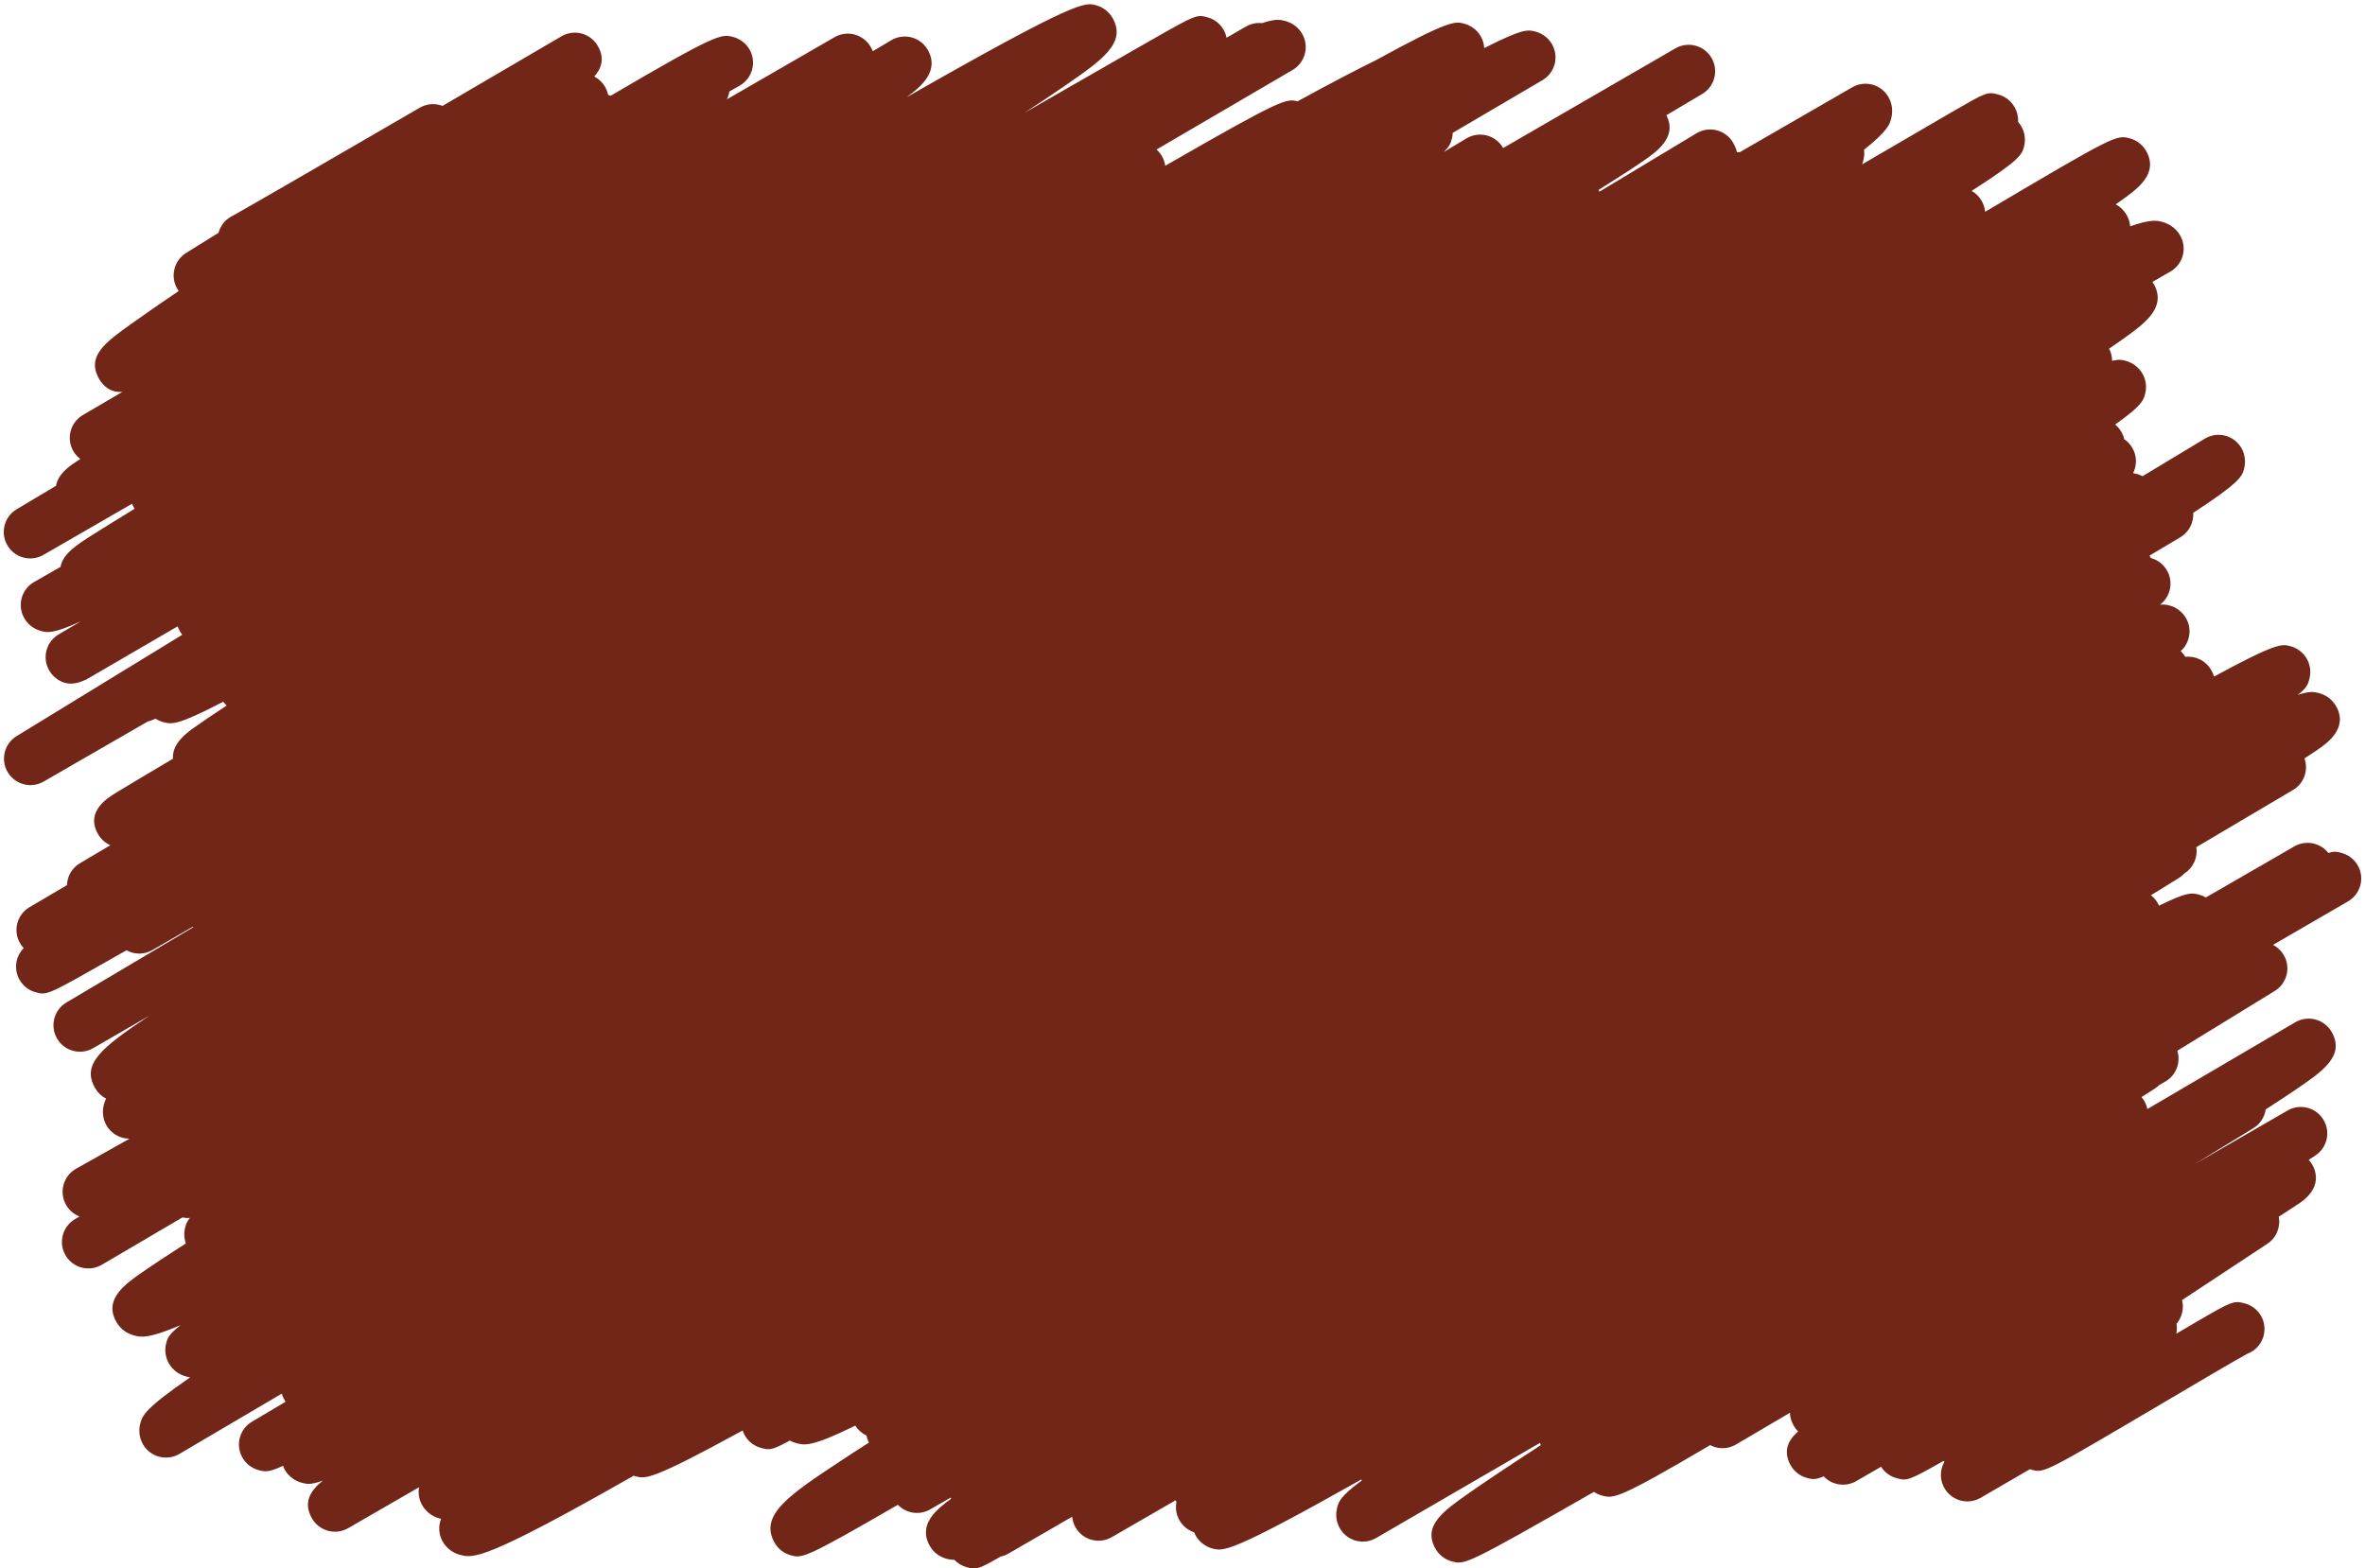 <?xml version="1.0" encoding="UTF-8" standalone="no"?><svg xmlns="http://www.w3.org/2000/svg" xmlns:xlink="http://www.w3.org/1999/xlink" fill="#000000" height="332.7" preserveAspectRatio="xMidYMid meet" version="1" viewBox="-0.8 -0.9 501.6 332.7" width="501.6" zoomAndPan="magnify"><g id="change1_1"><path d="M 499.246 182.672 C 498.496 181.371 497.254 180.422 495.805 180.043 C 494.879 179.801 494.297 179.648 493.039 180.074 C 492.293 179.117 491.254 178.426 490.066 178.105 C 488.629 177.719 487.098 177.922 485.809 178.668 L 467.047 189.5 C 466.602 189.238 466.125 189.039 465.629 188.91 C 464.078 188.504 463.145 188.262 457.125 191.246 C 457.035 191.055 456.938 190.859 456.82 190.664 C 456.445 190.012 455.961 189.465 455.398 189.035 L 461.324 185.375 C 461.781 185.09 462.184 184.754 462.527 184.375 C 464.426 183.152 465.355 180.953 465.031 178.824 C 477.652 171.367 485.309 166.836 485.535 166.699 C 487.883 165.312 488.848 162.48 487.969 160 C 488.984 159.344 489.852 158.773 490.574 158.277 C 492.613 156.887 497.387 153.629 494.645 148.883 C 493.859 147.52 492.578 146.547 491.035 146.148 C 490.055 145.891 489.152 145.656 486.52 146.535 C 488.508 144.984 488.703 144.262 489.004 143.148 C 489.395 141.703 489.191 140.133 488.445 138.84 C 487.699 137.543 486.414 136.566 484.969 136.188 C 483.16 135.707 482.074 135.422 468.797 142.629 C 468.645 142.172 468.438 141.699 468.156 141.219 C 467.008 139.234 464.848 138.219 462.688 138.445 C 462.426 138 462.098 137.59 461.719 137.227 C 463.66 135.488 464.184 132.578 462.832 130.242 C 462.051 128.887 460.777 127.926 459.246 127.531 C 458.695 127.387 458.125 127.301 457.324 127.395 C 459.59 125.684 460.238 122.508 458.746 120.027 C 457.965 118.727 456.734 117.855 455.379 117.496 C 455.316 117.375 455.254 117.254 455.188 117.141 C 455.156 117.086 455.125 117.031 455.094 116.98 L 461.641 113.078 C 463.508 111.961 464.496 109.93 464.367 107.895 C 474.383 101.371 474.707 100.176 475.156 98.535 C 475.551 97.094 475.344 95.453 474.594 94.16 C 473.84 92.852 472.594 91.906 471.137 91.527 C 469.676 91.152 468.125 91.379 466.836 92.16 C 462.492 94.777 458.098 97.43 453.621 100.125 C 453.242 99.926 452.844 99.77 452.43 99.66 C 452.156 99.59 451.898 99.523 451.613 99.48 C 452.445 97.832 452.449 95.809 451.441 94.102 C 451.004 93.352 450.418 92.742 449.742 92.289 C 449.617 91.746 449.414 91.223 449.133 90.73 C 448.781 90.129 448.336 89.602 447.816 89.164 C 453.5 85.125 453.785 84.066 454.152 82.703 C 454.551 81.215 454.352 79.664 453.586 78.34 C 452.836 77.043 451.488 76.027 450.039 75.645 C 449.328 75.461 448.668 75.285 447.156 75.656 C 447.172 74.605 446.844 73.699 446.523 73.074 C 448.121 71.984 449.484 71.023 450.629 70.188 C 454.074 67.66 458.793 64.203 455.977 59.324 C 455.895 59.184 455.805 59.043 455.711 58.906 C 456.984 58.176 458.258 57.441 459.523 56.719 C 460.816 55.977 461.762 54.75 462.148 53.309 C 462.535 51.871 462.336 50.336 461.59 49.043 C 460.762 47.609 459.395 46.59 457.742 46.164 C 456.668 45.891 455.41 45.57 450.996 47.109 C 450.926 46.266 450.672 45.441 450.234 44.691 C 449.688 43.734 448.895 42.969 447.938 42.445 C 448.227 42.242 448.508 42.051 448.77 41.863 C 452.512 39.227 457.16 35.945 454.355 31.086 C 453.602 29.781 452.34 28.824 450.887 28.445 C 448.07 27.723 447.867 27.672 420.227 44.039 C 420.152 43.215 419.898 42.41 419.473 41.676 C 418.969 40.797 418.238 40.082 417.371 39.594 C 427.723 32.977 428.016 31.891 428.465 30.242 C 428.867 28.766 428.668 27.223 427.902 25.902 C 427.719 25.574 427.492 25.27 427.238 24.984 C 427.281 23.863 427.016 22.754 426.445 21.77 C 425.699 20.477 424.465 19.531 423.02 19.148 C 420.68 18.531 420.539 18.617 413.078 22.934 C 409.438 25.039 404.141 28.125 397.469 32.027 C 396.398 32.652 395.293 33.301 394.152 33.969 C 394.242 33.719 394.309 33.492 394.363 33.273 C 394.586 32.473 394.648 31.652 394.555 30.863 C 399.598 26.84 399.969 25.484 400.289 24.309 C 400.727 22.715 400.523 21.066 399.715 19.672 C 398.168 16.984 394.734 16.066 392.051 17.617 L 368.188 31.391 C 368.004 31.375 367.805 31.363 367.586 31.367 C 367.445 30.727 367.184 30.062 366.781 29.375 C 366.031 28.07 364.781 27.121 363.324 26.746 C 361.863 26.367 360.316 26.598 359.023 27.371 C 352.324 31.41 345.449 35.551 338.41 39.777 C 338.363 39.645 338.312 39.516 338.254 39.387 C 338.285 39.363 338.316 39.344 338.352 39.324 C 342.574 36.684 345.66 34.684 347.785 33.211 C 350.512 31.32 355.039 28.188 352.621 23.551 L 360.223 19.039 C 362.875 17.465 363.762 14.039 362.199 11.379 C 360.637 8.715 357.219 7.809 354.547 9.355 C 343.344 15.844 331.051 22.961 318.012 30.508 C 318.004 30.492 317.992 30.48 317.984 30.465 C 317.234 29.164 315.992 28.219 314.535 27.84 C 313.078 27.461 311.535 27.684 310.246 28.453 C 308.637 29.418 307.012 30.391 305.375 31.367 C 306.699 30.133 306.891 29.43 307.133 28.531 C 307.242 28.125 307.305 27.707 307.32 27.281 L 326.344 16.109 C 329.004 14.551 329.902 11.137 328.363 8.465 C 327.613 7.164 326.316 6.184 324.867 5.805 C 323.27 5.383 322.238 5.109 313.992 9.305 C 313.945 8.426 313.695 7.559 313.246 6.785 C 312.496 5.484 311.203 4.504 309.754 4.121 C 307.793 3.605 306.645 3.301 290.977 11.895 C 286.867 13.914 281.488 16.719 274.387 20.598 C 271.992 19.977 270.992 20.09 246.336 34.273 C 246.242 33.57 246.012 32.871 245.633 32.219 C 245.328 31.695 244.941 31.227 244.492 30.828 L 273.355 13.941 C 276.02 12.383 276.93 8.965 275.387 6.289 C 274.586 4.906 273.277 3.926 271.703 3.523 C 270.758 3.277 269.801 3.035 266.871 4.008 C 265.73 3.883 264.535 4.109 263.461 4.73 L 259.348 7.105 C 258.938 5.012 257.367 3.32 255.289 2.766 C 253.926 2.402 253.355 2.25 250.934 3.434 L 250.914 3.402 L 250.582 3.605 C 248.82 4.492 246.16 6.012 241.777 8.512 C 235.941 11.844 227.645 16.609 217.703 22.336 C 217.305 22.562 216.906 22.793 216.504 23.023 C 219.809 20.863 222.637 18.965 224.98 17.348 C 232.953 11.84 238.223 8.199 235.148 2.883 C 234.398 1.578 233.07 0.578 231.613 0.199 C 229.25 -0.414 227.562 -0.852 191.445 19.75 C 191.582 19.648 191.715 19.551 191.848 19.453 C 194.062 17.797 198.672 14.352 195.957 9.652 C 195.207 8.352 193.965 7.406 192.512 7.027 C 191.062 6.652 189.52 6.871 188.227 7.637 C 186.938 8.402 185.637 9.18 184.32 9.965 C 184.195 9.664 184.047 9.359 183.863 9.047 C 183.121 7.758 181.895 6.816 180.457 6.43 C 179.016 6.047 177.484 6.246 176.199 6.992 L 153.371 20.172 C 153.633 19.648 153.809 19.09 153.895 18.516 C 154.633 18.098 155.359 17.684 156.082 17.27 C 157.379 16.531 158.328 15.305 158.719 13.863 C 159.109 12.422 158.91 10.883 158.164 9.59 C 157.414 8.289 156.133 7.316 154.676 6.938 C 152.211 6.293 151.418 6.086 128.707 19.422 C 128.531 19.348 128.359 19.285 128.18 19.234 C 128.016 18.453 127.715 17.844 127.52 17.508 C 126.961 16.543 126.16 15.809 125.242 15.336 C 126.734 13.641 127.535 11.516 125.98 8.832 C 125.23 7.535 124 6.594 122.555 6.215 C 121.109 5.832 119.57 6.047 118.281 6.801 C 110.602 11.309 101.859 16.43 93.059 21.566 C 91.527 20.98 89.754 21.066 88.23 21.953 C 73.367 30.586 50.809 43.652 48.551 44.883 C 48.41 44.949 48.27 45.023 48.129 45.105 C 46.805 45.883 45.914 47.117 45.543 48.492 L 38.68 52.762 C 36.109 54.363 35.27 57.715 36.785 60.34 C 36.887 60.508 36.992 60.672 37.109 60.832 C 32.891 63.691 29.594 65.977 27.102 67.762 C 21.496 71.777 17.441 74.684 20.258 79.559 C 21.012 80.816 22.512 82.469 25.172 82.234 C 22.305 83.914 19.5 85.555 16.777 87.152 C 14.113 88.711 13.207 92.129 14.75 94.801 C 15.125 95.445 15.637 96.016 16.234 96.473 C 15.781 96.77 15.387 97.035 15.047 97.262 C 14.02 97.945 11.512 99.617 11.078 102.164 L 2.738 107.141 C 0.09 108.723 -0.789 112.141 0.773 114.801 C 2.332 117.461 5.75 118.363 8.418 116.82 L 27.223 105.965 C 27.332 106.262 27.469 106.555 27.633 106.84 C 27.668 106.906 27.711 106.973 27.75 107.035 C 23.969 109.352 21.078 111.141 18.969 112.477 C 15.664 114.566 12.496 116.574 12.051 119.355 C 10.148 120.445 8.27 121.523 6.422 122.586 C 5.129 123.324 4.184 124.551 3.793 125.992 C 3.406 127.434 3.605 128.969 4.352 130.258 C 5.141 131.625 6.426 132.594 7.973 132.988 C 9.227 133.309 10.41 133.613 16.344 130.926 C 14.758 131.855 13.195 132.773 11.648 133.684 C 10.148 134.562 9.141 136.086 8.922 137.809 C 8.699 139.535 9.289 141.262 10.52 142.492 C 12.941 144.914 15.59 144.168 17.309 143.332 L 17.328 143.363 C 17.359 143.344 17.594 143.207 18.016 142.961 C 18.172 142.871 18.32 142.785 18.453 142.711 C 24.52 139.176 30.676 135.594 36.871 131.988 C 37.012 132.363 37.195 132.746 37.422 133.141 C 37.551 133.363 37.691 133.574 37.848 133.773 L 2.73 155.266 C 0.109 156.867 -0.734 160.281 0.832 162.922 C 2.406 165.562 5.805 166.445 8.465 164.91 L 30.504 152.191 C 30.945 152.082 31.48 151.891 32.184 151.574 C 32.695 151.902 33.254 152.148 33.832 152.301 C 35.648 152.766 36.77 153.059 46.543 147.977 C 46.77 148.273 47.016 148.543 47.285 148.781 C 47.09 148.91 46.895 149.039 46.703 149.164 C 43.867 151.035 41.789 152.445 40.344 153.48 C 38.824 154.566 35.656 156.828 35.879 160.07 C 33.293 161.602 31.023 162.953 29.105 164.098 C 26.781 165.484 24.977 166.574 23.754 167.32 C 21.977 168.41 17.246 171.309 20.008 176.086 C 20.605 177.125 21.523 177.941 22.605 178.422 C 18.555 180.816 16.281 182.164 16.156 182.238 C 14.441 183.254 13.461 185.039 13.402 186.895 L 5.465 191.555 C 2.801 193.121 1.902 196.551 3.457 199.219 C 3.68 199.598 3.938 199.945 4.227 200.25 C 2.492 202.004 2.07 204.766 3.363 207.004 C 4.105 208.293 5.34 209.238 6.781 209.621 C 8.059 209.961 8.664 210.125 11.062 209 L 11.078 209.027 C 11.078 209.027 11.176 208.969 11.371 208.852 C 13.57 207.789 17.172 205.742 23.754 201.996 C 24.477 201.586 25.234 201.156 26.02 200.711 C 27.684 201.629 29.773 201.676 31.539 200.656 L 40.016 195.762 C 40.082 195.777 40.148 195.797 40.215 195.812 L 13.289 211.785 C 10.633 213.359 9.75 216.781 11.309 219.445 C 12.863 222.109 16.281 223.02 18.957 221.473 L 30.867 214.594 C 20.801 221.32 16.395 224.789 19.375 229.949 C 19.934 230.918 20.738 231.688 21.715 232.195 C 21.453 232.656 21.344 233.051 21.227 233.477 C 20.832 234.922 21.035 236.57 21.785 237.867 C 22.531 239.156 23.758 240.098 25.195 240.484 C 25.68 240.613 26.164 240.68 26.676 240.676 C 22.848 242.828 19.07 244.953 15.34 247.051 C 14.031 247.785 13.074 249.012 12.676 250.461 C 12.281 251.902 12.477 253.449 13.227 254.75 C 13.867 255.855 14.879 256.719 16.062 257.184 C 15.465 257.535 15.129 257.734 15.078 257.766 C 12.418 259.348 11.539 262.785 13.109 265.445 C 14.684 268.109 18.113 269 20.785 267.434 L 37.891 257.387 C 38.41 257.496 38.949 257.535 39.484 257.488 C 38.805 258.293 38.652 258.848 38.484 259.473 C 38.18 260.586 38.23 261.812 38.613 262.91 C 34.668 265.434 31.578 267.473 29.406 268.984 C 25.711 271.559 21.109 274.758 23.906 279.605 C 24.719 281.012 26.047 282.012 27.656 282.43 C 29.074 282.797 30.562 283.184 37.516 280.23 C 34.945 282.223 34.734 283.008 34.457 284.047 C 34.07 285.484 34.273 287.07 35.02 288.363 C 35.816 289.738 37.117 290.723 38.684 291.129 C 38.953 291.199 39.223 291.27 39.531 291.316 C 29.781 298.043 29.395 299.477 28.965 301.086 C 28.551 302.605 28.758 304.184 29.531 305.531 C 30.281 306.828 31.516 307.773 32.965 308.152 C 34.414 308.531 35.953 308.32 37.242 307.562 C 44.332 303.383 51.582 299.113 58.969 294.766 C 59.094 295.227 59.281 295.68 59.531 296.113 C 59.605 296.242 59.684 296.367 59.77 296.492 C 57.348 297.93 54.973 299.34 52.625 300.73 C 49.98 302.301 49.094 305.703 50.629 308.363 C 51.379 309.664 52.641 310.625 54.094 311.004 C 55.375 311.336 56.121 311.535 59.223 310.082 C 59.336 310.395 59.477 310.699 59.645 310.992 C 60.395 312.289 61.715 313.289 63.164 313.668 C 64.23 313.949 65.062 314.168 67.656 313.223 C 65.082 315.32 63.395 317.82 65.379 321.254 C 66.926 323.938 70.359 324.859 73.043 323.309 L 88.086 314.625 C 87.844 315.93 88.078 317.285 88.746 318.449 C 89.562 319.863 90.906 320.867 92.527 321.281 C 92.598 321.301 92.668 321.316 92.742 321.336 C 92.145 322.867 92.223 324.648 93.109 326.184 C 93.914 327.582 95.238 328.574 96.836 328.984 C 99.586 329.688 101.867 330.273 133.602 312.18 C 133.742 312.23 133.887 312.273 134.027 312.312 C 136.129 312.863 137.359 313.18 156.707 302.59 C 157.289 304.383 158.742 305.789 160.605 306.285 C 162.016 306.66 162.59 306.812 164.965 305.645 L 164.969 305.652 L 165.031 305.613 C 165.516 305.375 166.07 305.082 166.723 304.727 C 167.164 304.969 167.637 305.156 168.137 305.285 C 169.84 305.723 171.344 306.109 180.605 301.555 C 181.18 302.477 182.008 303.207 182.98 303.664 C 183.078 304.18 183.246 304.684 183.484 305.164 C 181.254 306.586 179.23 307.902 177.398 309.113 C 166.617 316.25 160.109 320.555 163.512 326.445 C 164.258 327.738 165.508 328.691 166.953 329.07 C 169.344 329.707 169.812 329.82 189.633 318.348 C 191.379 320.176 194.207 320.648 196.496 319.324 L 200.832 316.824 C 200.855 316.91 200.879 317 200.91 317.086 C 197.797 319.32 193.809 322.578 196.438 327.133 C 197.188 328.43 198.48 329.41 199.934 329.793 C 200.461 329.93 200.93 330.055 201.598 330.004 C 202.316 330.77 203.242 331.332 204.273 331.605 C 204.852 331.758 205.281 331.871 205.75 331.871 C 206.793 331.871 208.02 331.305 211.441 329.336 C 212 329.215 212.551 329.008 213.07 328.707 L 213.188 328.641 C 217.469 326.164 221.953 323.57 226.598 320.883 C 226.672 321.691 226.926 322.492 227.367 323.234 C 228.941 325.867 232.336 326.754 234.992 325.219 L 248.562 317.383 C 248.605 317.523 248.652 317.668 248.711 317.809 C 248.465 319.09 248.664 320.465 249.375 321.68 C 250.094 322.91 251.207 323.77 252.461 324.184 C 252.562 324.441 252.688 324.695 252.824 324.941 C 253.574 326.238 254.902 327.242 256.352 327.625 C 258.699 328.234 260.16 328.629 287.941 312.973 C 287.965 313.047 287.988 313.125 288.02 313.199 C 283.473 316.551 283.156 317.676 282.824 318.859 C 282.395 320.398 282.594 321.992 283.379 323.359 C 284.125 324.648 285.355 325.59 286.797 325.977 C 288.234 326.355 289.77 326.152 291.062 325.402 C 301.906 319.102 313.695 312.25 325.824 305.211 C 325.875 305.371 325.934 305.531 325.996 305.691 C 319.461 309.941 314.395 313.32 310.938 315.738 C 305.301 319.691 300.848 322.809 303.684 327.727 C 304.434 329.02 305.684 329.977 307.133 330.359 C 309.902 331.098 310.113 331.141 337.262 315.613 C 337.797 315.977 338.391 316.25 339.016 316.41 C 341.422 317.027 342.301 317.258 361.914 305.691 C 363.574 306.57 365.645 306.59 367.387 305.566 C 370.988 303.438 374.836 301.176 378.84 298.82 C 378.84 299.734 379.113 300.672 379.664 301.625 C 379.914 302.059 380.219 302.453 380.566 302.797 C 378.027 304.988 377.512 307.418 379.023 310.035 C 379.77 311.328 381.004 312.27 382.445 312.652 C 383.559 312.945 384.156 313.105 385.988 312.316 C 387.734 314.176 390.586 314.656 392.887 313.332 L 398.164 310.285 C 398.922 311.48 400.105 312.348 401.477 312.711 C 403.637 313.277 403.855 313.344 411.395 309.043 C 411.469 309.09 411.539 309.137 411.613 309.184 C 410.547 311.008 410.566 313.352 411.832 315.191 C 413.496 317.617 416.742 318.348 419.285 316.867 C 422.324 315.094 426.156 312.867 429.723 310.801 C 429.852 310.844 429.988 310.887 430.121 310.922 C 432.762 311.617 432.766 311.613 457.809 296.832 C 465.035 292.562 473.965 287.293 475.863 286.297 C 476.137 286.191 476.402 286.066 476.668 285.918 C 479.355 284.375 480.281 280.941 478.738 278.254 C 477.992 276.953 476.75 276.004 475.301 275.621 C 472.891 274.98 472.449 275.234 465.109 279.512 C 463.812 280.27 462.352 281.125 460.781 282.047 C 460.926 281.363 460.941 280.648 460.824 279.949 C 462.008 278.566 462.445 276.68 461.996 274.918 C 469.078 270.238 475.457 266.031 480.09 262.977 C 482.035 261.691 482.926 259.395 482.512 257.23 C 482.969 256.938 483.398 256.66 483.805 256.402 C 485.125 255.547 486.164 254.867 486.863 254.395 C 491.727 251.121 490.402 247.566 489.605 246.184 C 489.395 245.816 489.145 245.477 488.855 245.172 C 489.336 244.859 489.801 244.555 490.254 244.258 C 492.797 242.594 493.559 239.211 491.965 236.621 C 490.375 234.031 487.008 233.18 484.379 234.699 L 464.918 245.934 C 464.918 245.93 464.914 245.926 464.914 245.922 L 477.109 238.465 C 478.594 237.559 479.508 236.07 479.738 234.473 C 482.262 232.848 484.406 231.434 486.156 230.238 C 491.785 226.406 496.648 223.094 493.711 218.012 C 492.965 216.715 491.73 215.773 490.281 215.391 C 488.836 215.012 487.297 215.223 486.008 215.98 C 476.164 221.77 465.57 227.988 454.637 234.395 C 454.52 233.805 454.309 233.227 453.988 232.676 C 453.82 232.387 453.625 232.109 453.402 231.852 L 456.25 230.027 C 456.578 229.812 456.883 229.574 457.148 229.309 L 458.445 228.562 C 460.766 227.223 461.77 224.477 460.996 222.02 L 481.66 209.336 C 484.277 207.73 485.117 204.32 483.547 201.684 C 482.988 200.746 482.199 200.027 481.293 199.562 L 497.203 190.332 C 499.883 188.777 500.797 185.348 499.246 182.672" fill="#722618"/></g></svg>
